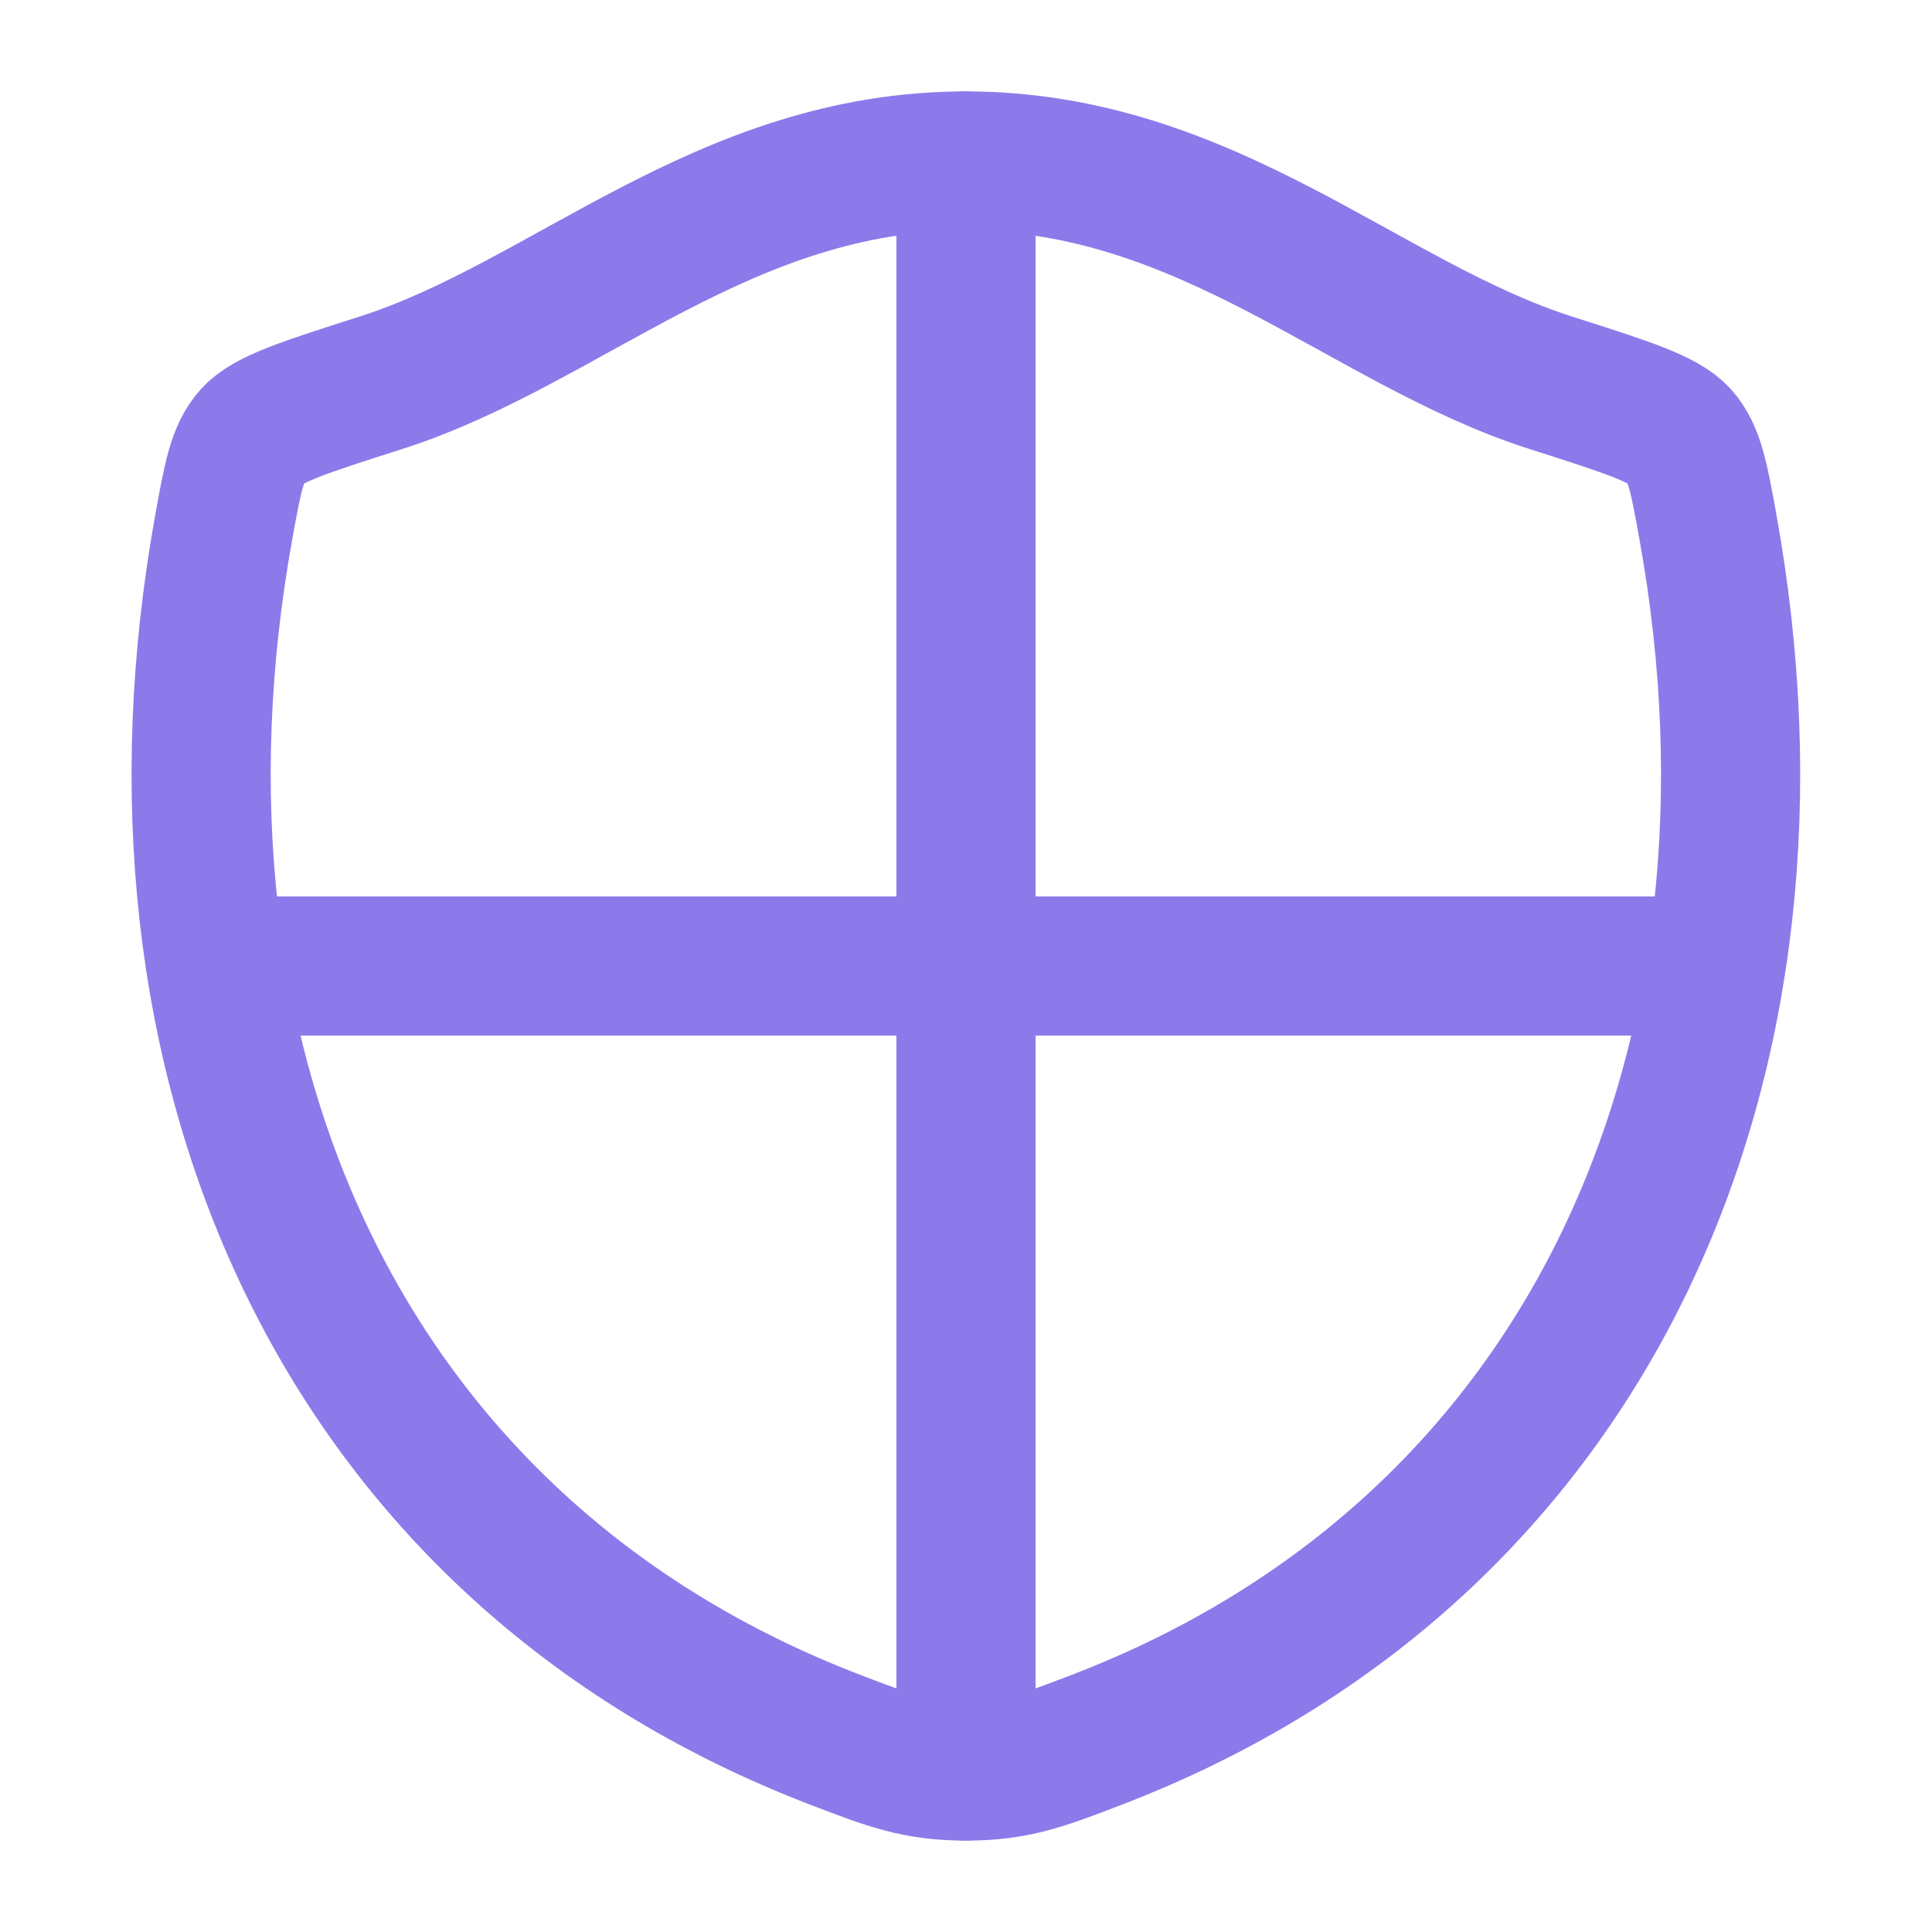 <svg width="40" height="40" viewBox="0 0 40 40" fill="none" xmlns="http://www.w3.org/2000/svg">
<path d="M19.994 3.333C14.982 3.333 11.731 6.698 7.887 7.925C6.324 8.424 5.542 8.673 5.226 9.025C4.91 9.376 4.817 9.89 4.632 10.917C2.65 21.91 6.982 32.074 17.315 36.029C18.425 36.454 18.98 36.667 20 36.667C21.02 36.667 21.575 36.454 22.685 36.029C33.017 32.073 37.345 21.91 35.362 10.917C35.177 9.89 35.084 9.376 34.768 9.024C34.452 8.673 33.67 8.424 32.107 7.925C28.262 6.699 25.008 3.333 19.994 3.333Z" stroke="#8C7AEA" stroke-width="2.881" stroke-linecap="round" stroke-linejoin="round"/>
<path d="M20 3.333V36.667M35 20H5" stroke="#8C7AEA" stroke-width="2.881" stroke-linecap="round"/>
</svg>
